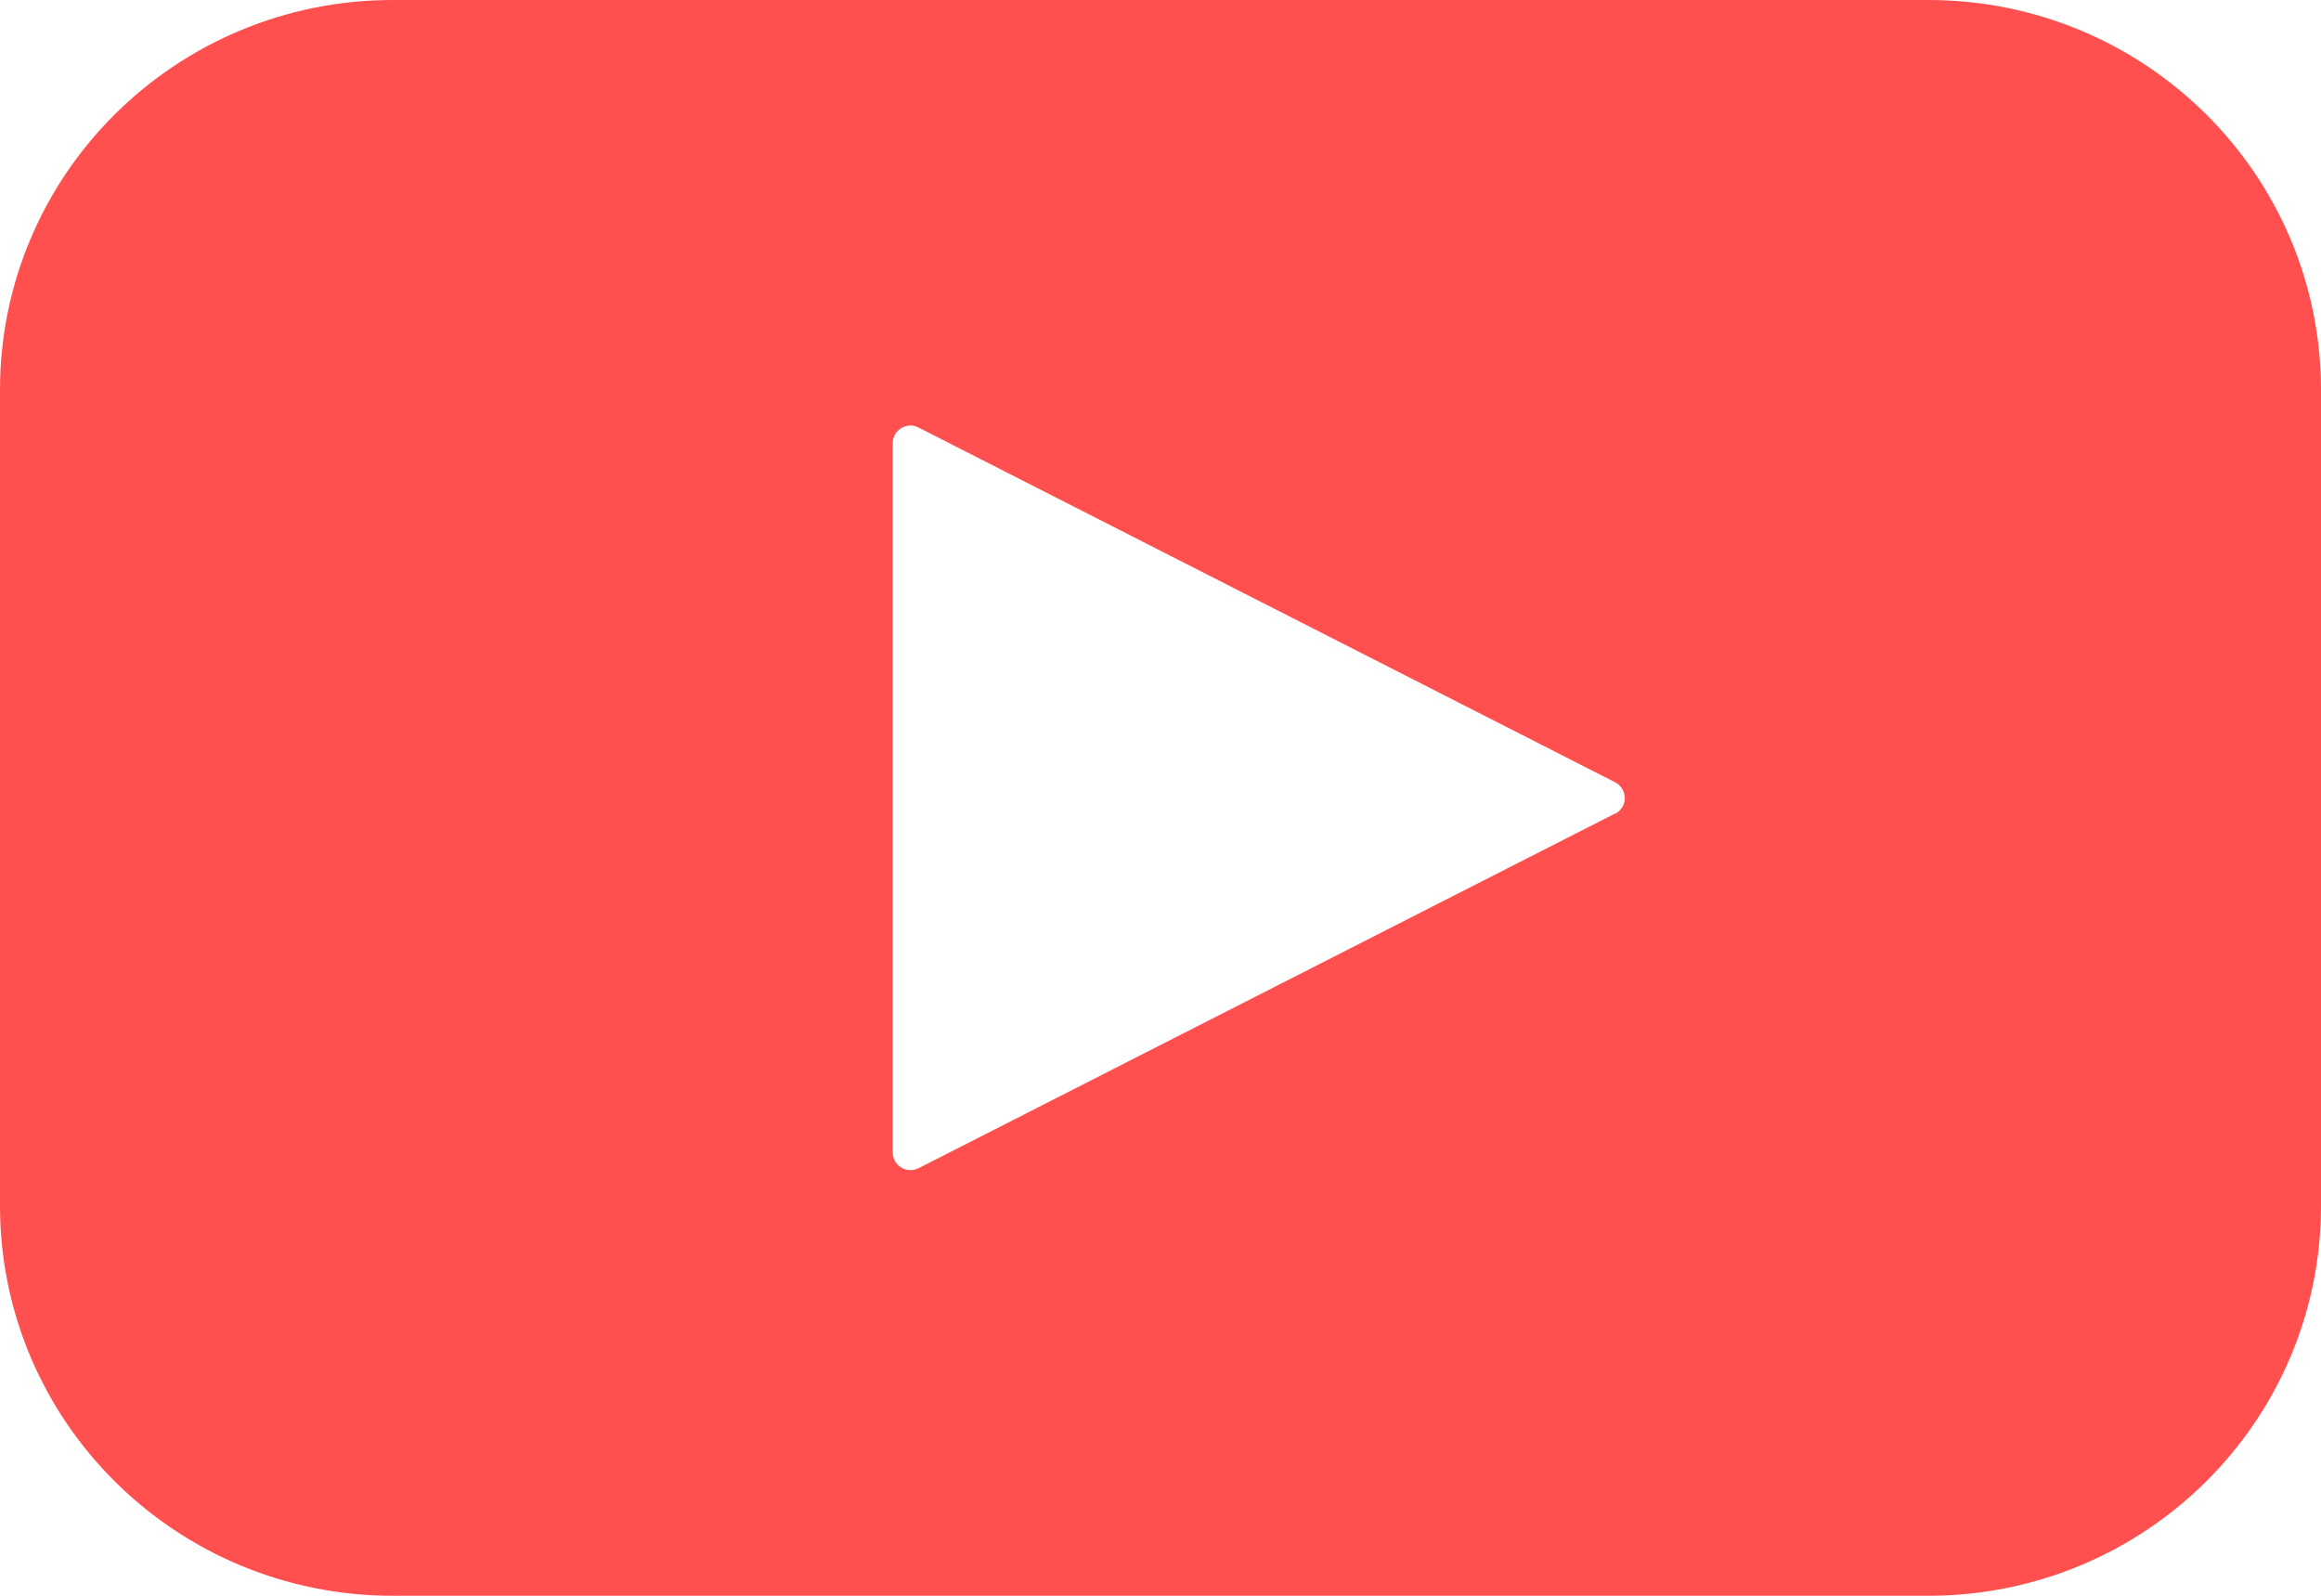<svg width="48" height="33" viewBox="0 0 48 33" fill="none" xmlns="http://www.w3.org/2000/svg">
<g clip-path="url(#clip0_410_4533)">
<path d="M39.877 0H8.123C3.633 0 0 3.608 0 8.067V24.933C0 29.392 3.633 33 8.123 33H39.877C44.367 33 48 29.392 48 24.933V8.067C48 3.608 44.367 0 39.877 0ZM33.401 16.823L19.001 24.156C18.816 24.251 18.595 24.178 18.506 24.002C18.476 23.951 18.462 23.892 18.462 23.833V9.167C18.462 8.961 18.631 8.8 18.831 8.8C18.89 8.8 18.949 8.815 19.001 8.844L33.401 16.177C33.585 16.273 33.652 16.493 33.563 16.669C33.526 16.735 33.474 16.793 33.401 16.83V16.823Z" fill="#FF4F4F"/>
</g>
<defs>
<clipPath id="clip0_410_4533">
<rect width="48" height="33" fill="white"/>
</clipPath>
</defs>
</svg>
